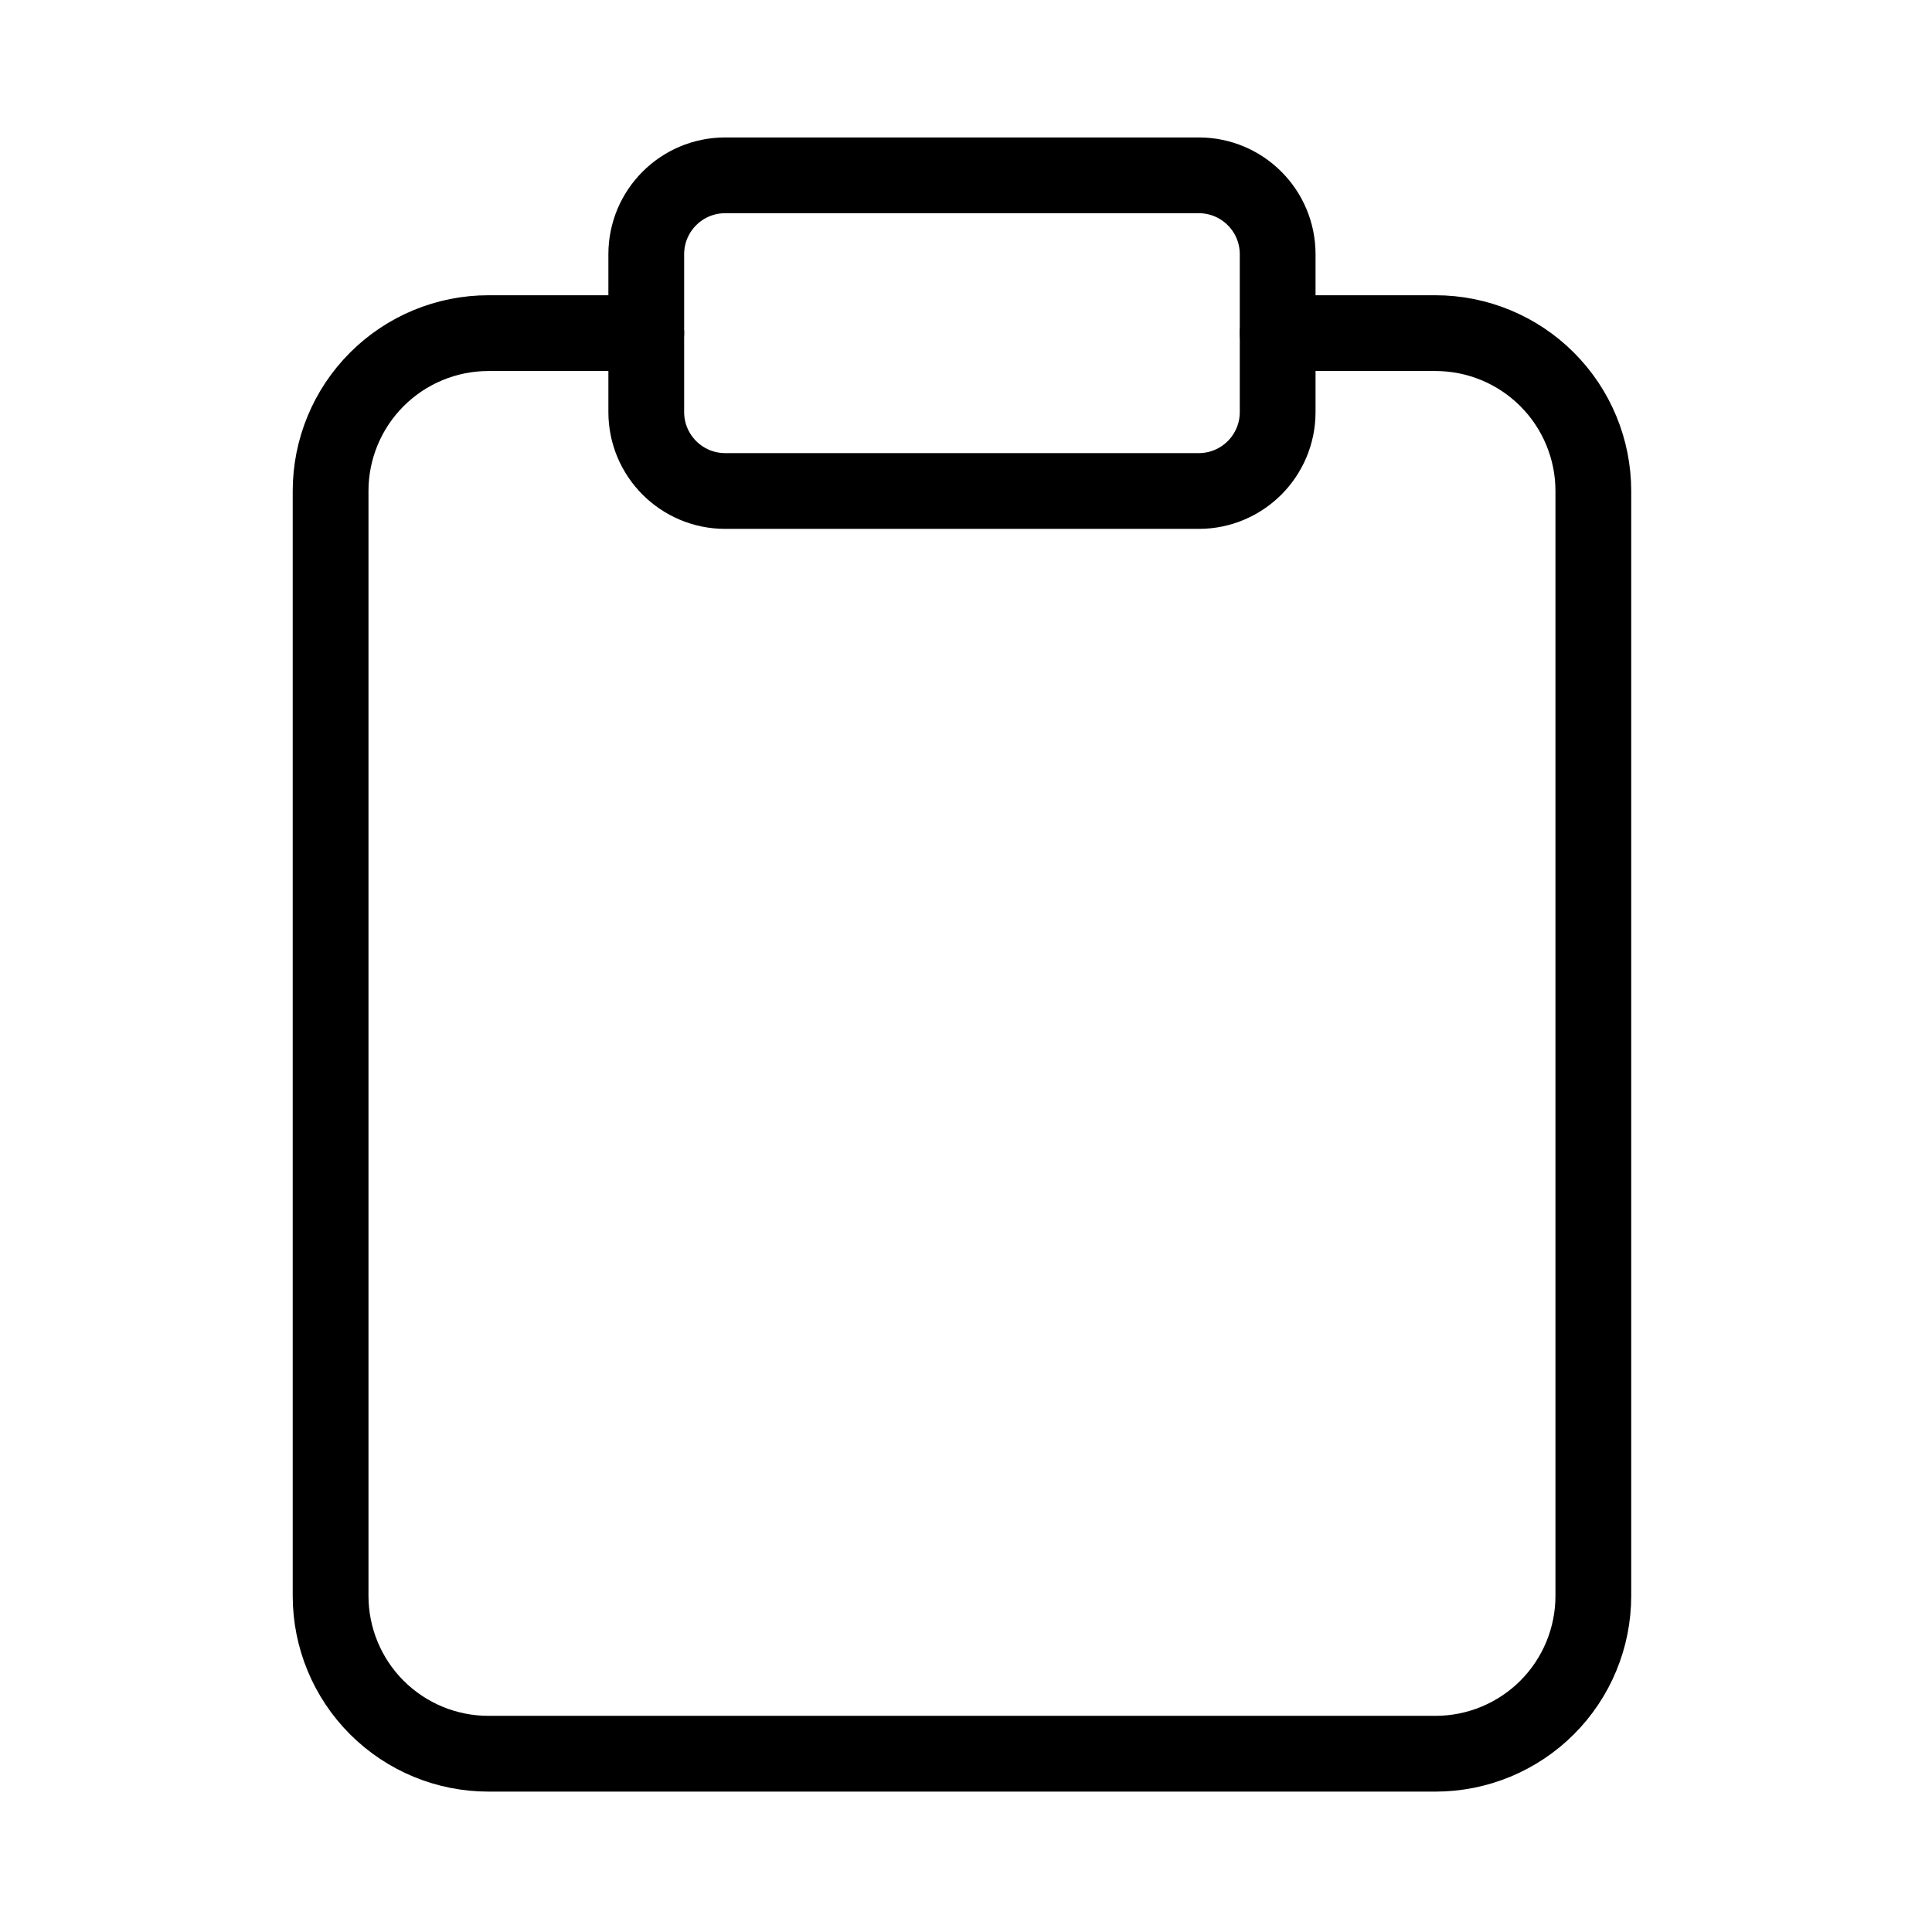 <?xml version="1.0" encoding="UTF-8"?> <svg xmlns="http://www.w3.org/2000/svg" width="51" height="51" viewBox="0 0 51 51" fill="none"> <path d="M33.727 8.794H37.894C38.998 8.794 40.058 9.233 40.84 10.015C41.621 10.796 42.06 11.856 42.06 12.961V42.128C42.06 43.233 41.621 44.293 40.84 45.074C40.058 45.855 38.998 46.294 37.894 46.294H12.893C11.788 46.294 10.729 45.855 9.947 45.074C9.166 44.293 8.727 43.233 8.727 42.128V12.961C8.727 11.856 9.166 10.796 9.947 10.015C10.729 9.233 11.788 8.794 12.893 8.794H17.06" stroke="black" stroke-width="2" stroke-linecap="round" stroke-linejoin="round"></path> <path d="M31.644 4.628H19.144C17.993 4.628 17.06 5.56 17.06 6.711V10.878C17.06 12.028 17.993 12.961 19.144 12.961H31.644C32.794 12.961 33.727 12.028 33.727 10.878V6.711C33.727 5.56 32.794 4.628 31.644 4.628Z" stroke="black" stroke-width="2" stroke-linecap="round" stroke-linejoin="round"></path> </svg> 